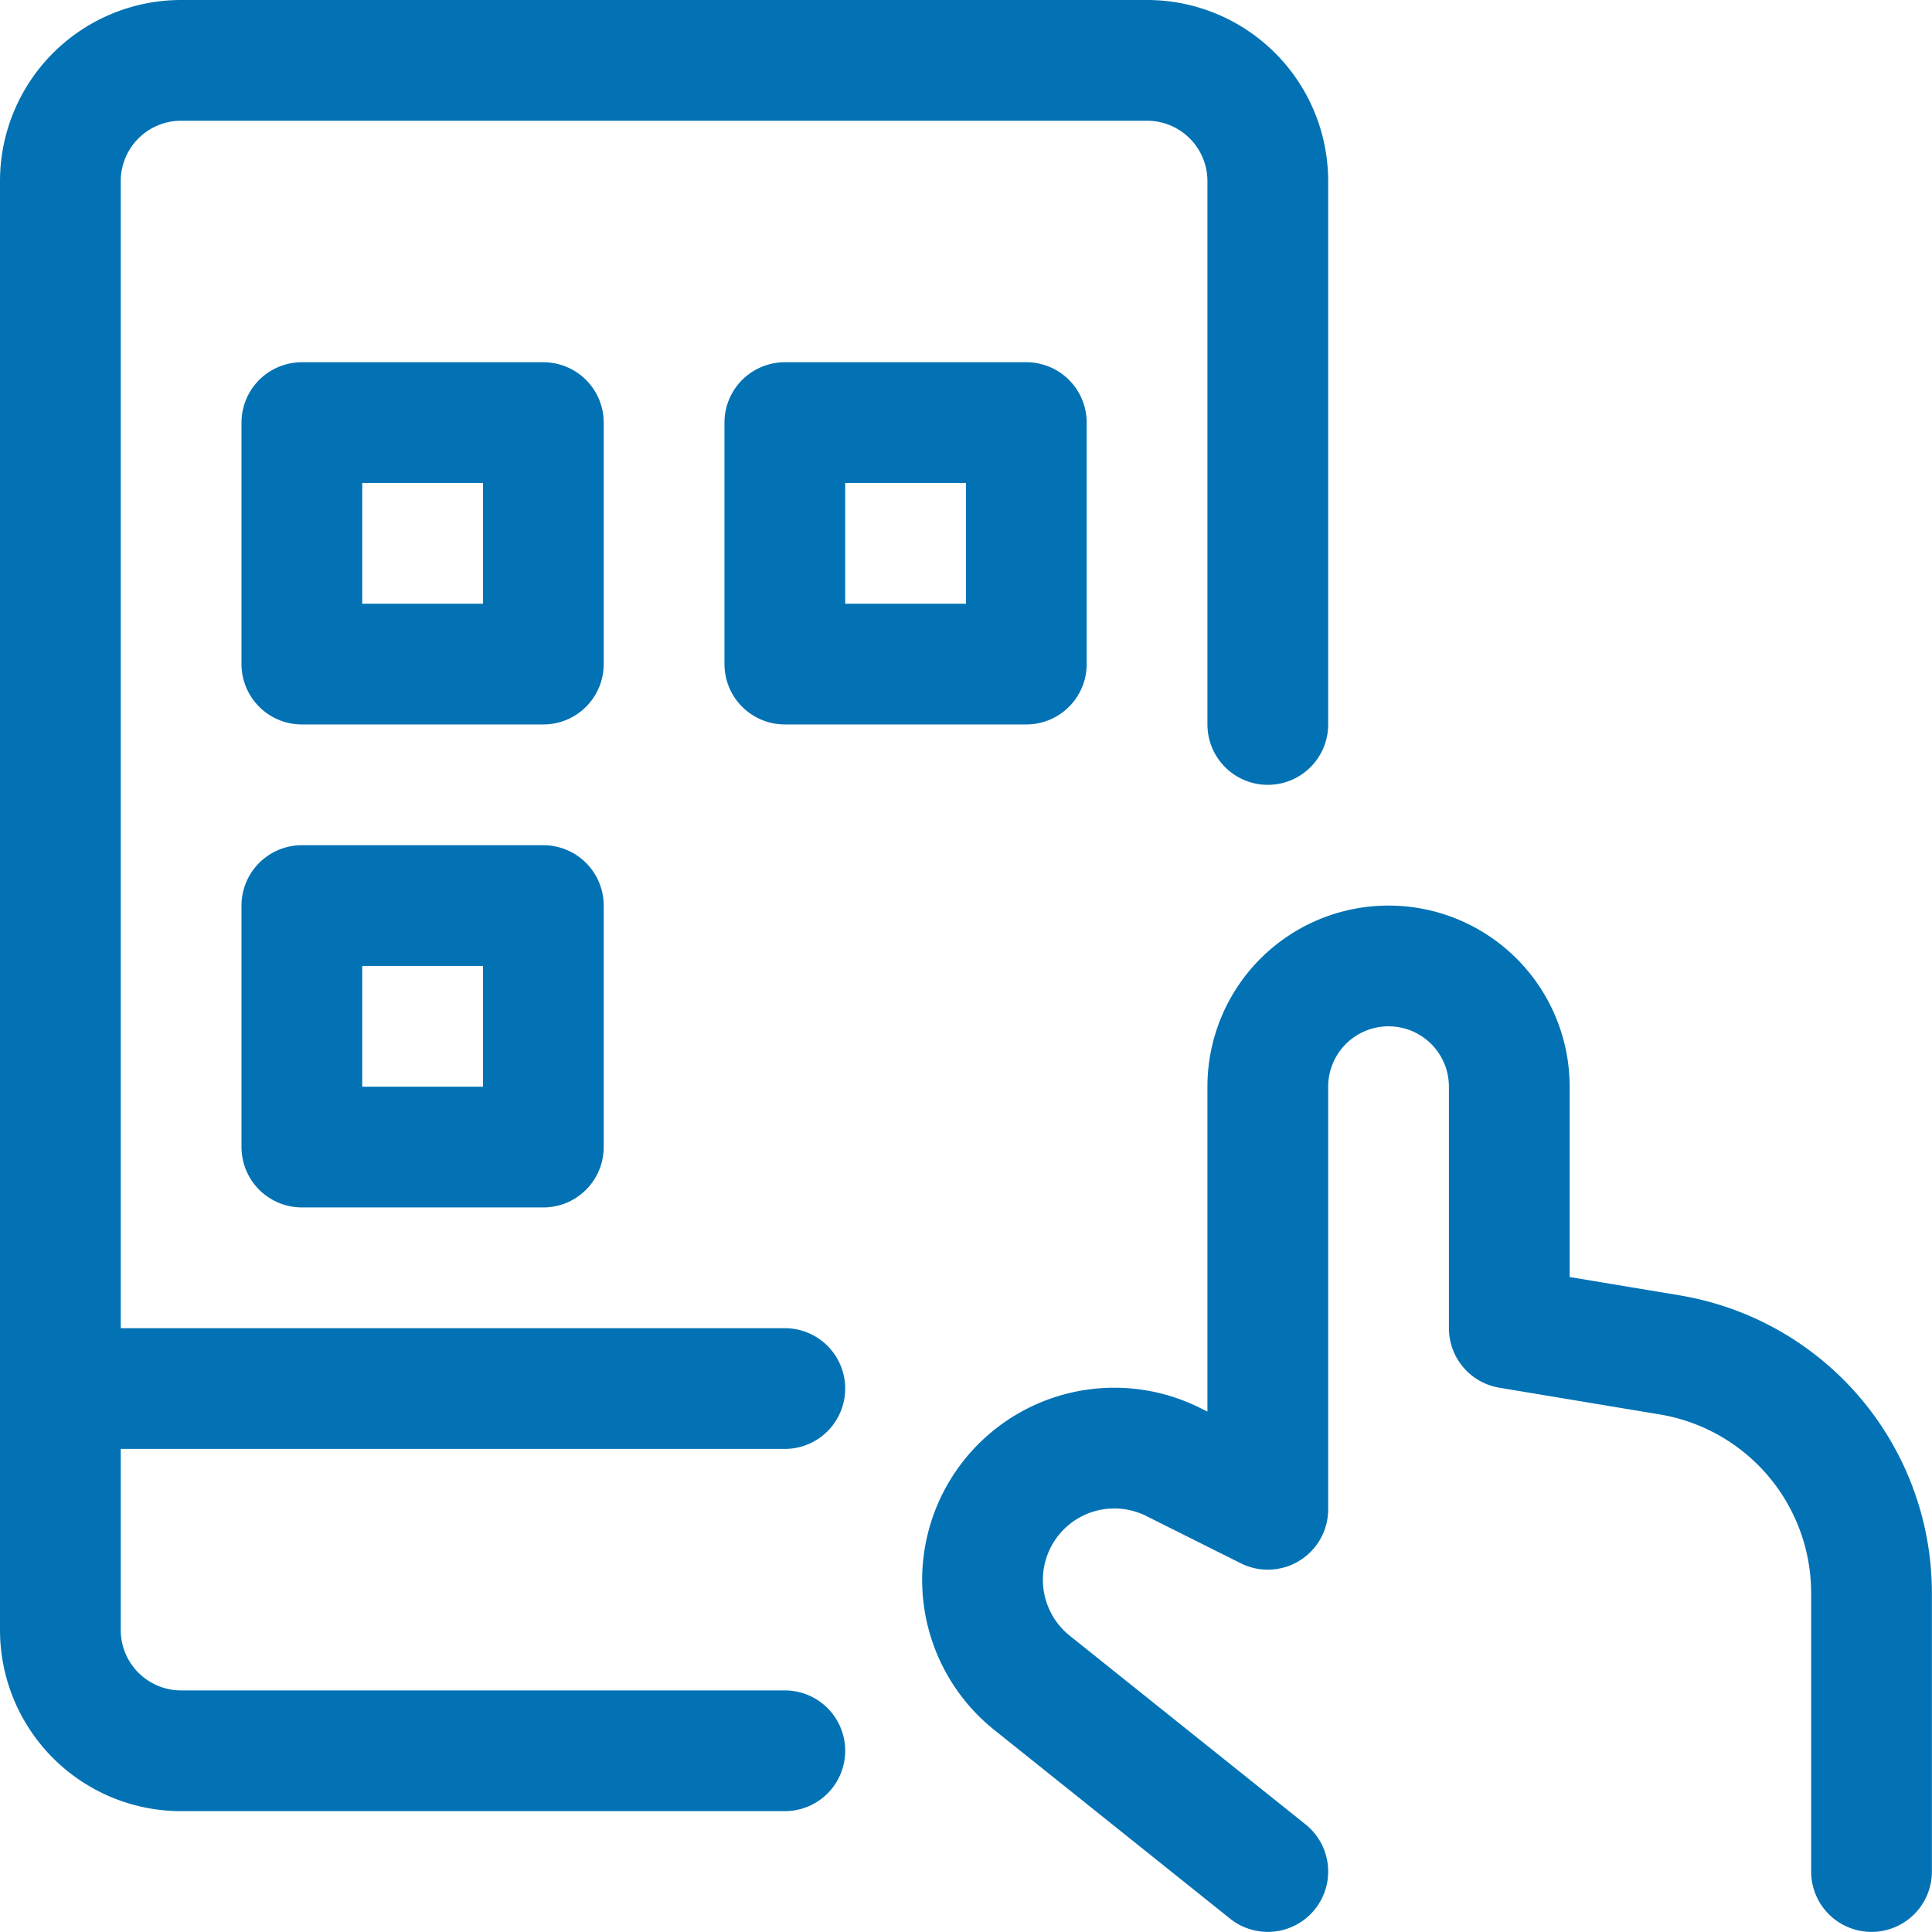 <svg height="140" viewBox="0 0 140 140" width="140" xmlns="http://www.w3.org/2000/svg"><g fill="none" stroke="#0272b4" stroke-linecap="round" stroke-linejoin="round" stroke-width="1.5" transform="scale(5.833)"><path d="m15.75 23.25-2.929-2.344a1.637 1.637 0 0 1 -.566-1.676 1.637 1.637 0 0 1 2.321-1.067l1.174.587v-5.25a1.5 1.5 0 0 1 1.5-1.5 1.5 1.5 0 0 1 1.5 1.5v3l1.993.332a3 3 0 0 1 2.507 2.959v3.459"/><path d="m.747 17.25h9.003"/><path d="m9.75 21.75h-7.5a1.5 1.5 0 0 1 -1.5-1.5v-18a1.5 1.5 0 0 1 1.5-1.5h12a1.5 1.5 0 0 1 1.5 1.5v6.75"/><path d="m3.75 5.25h3v3h-3z"/><path d="m9.75 5.25h3v3h-3z"/><path d="m3.75 11.25h3v3h-3z"/></g></svg>